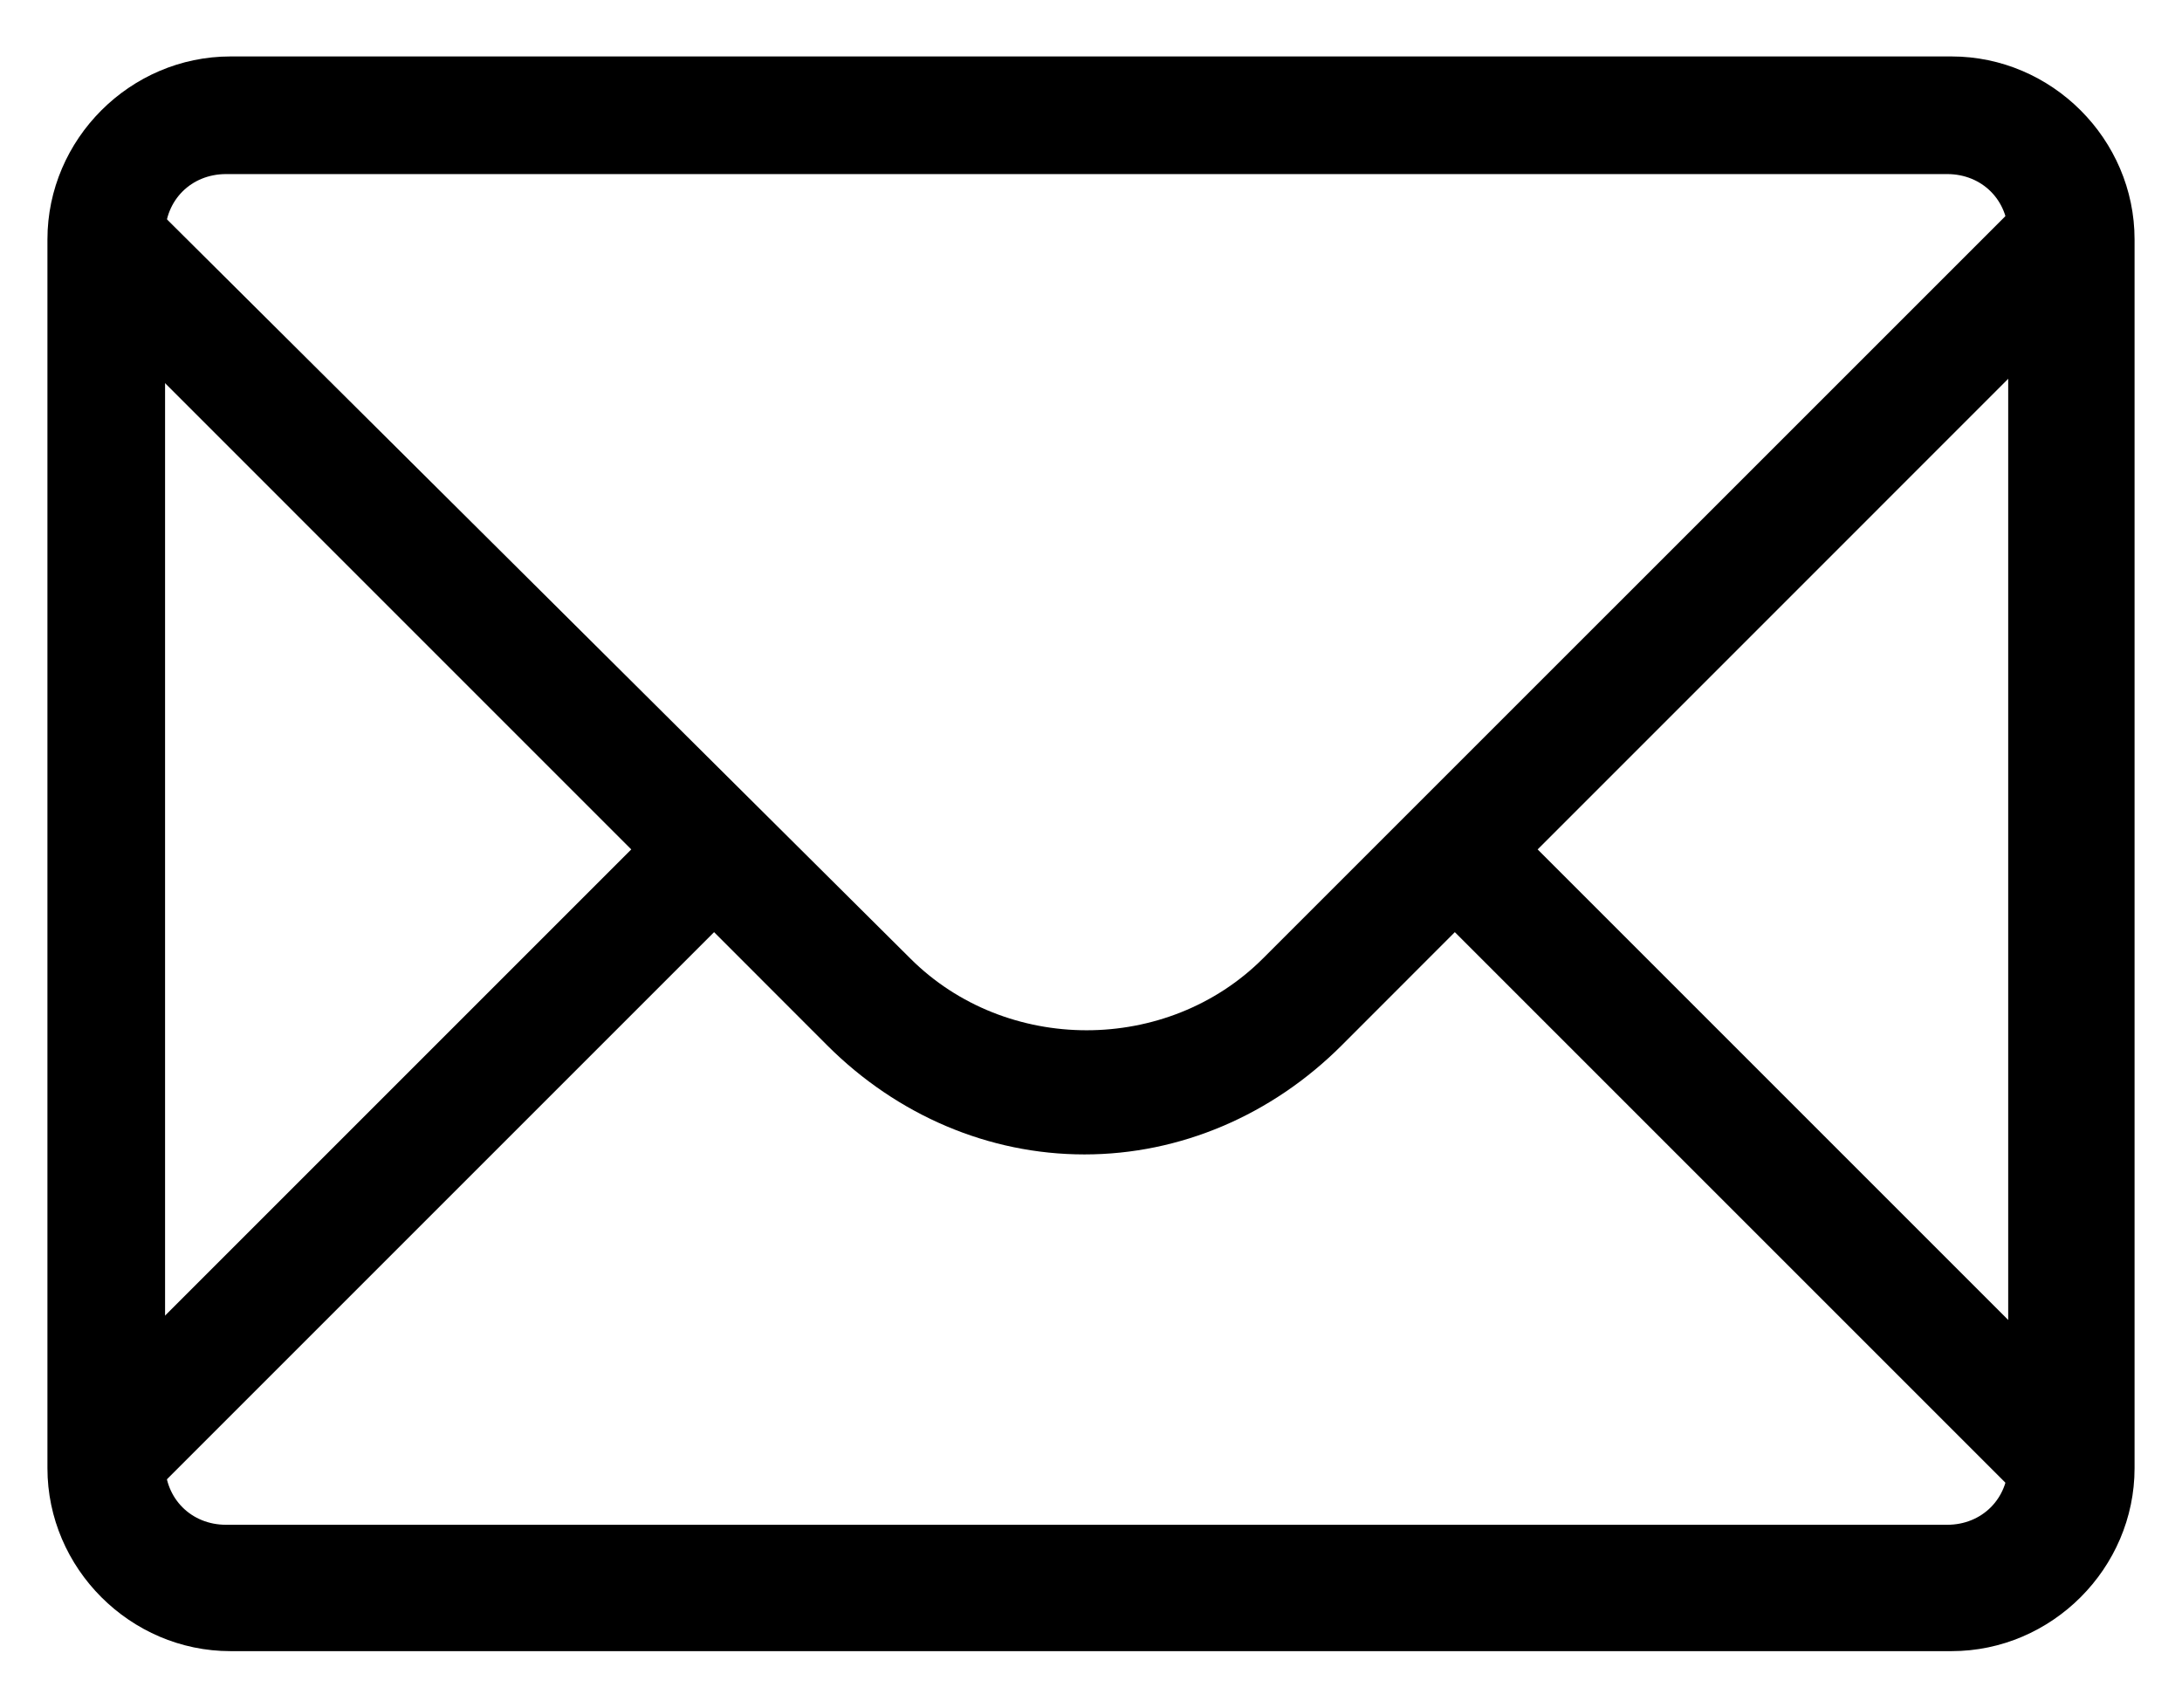 <svg width="23" height="18" viewBox="0 0 23 18" fill="none" xmlns="http://www.w3.org/2000/svg">
<path d="M22.27 2.891L21.398 2.019L13.314 10.102C12.304 11.113 10.604 11.113 9.594 10.102L1.51 2.064L0.638 2.937L6.654 8.954L0.638 14.97L1.51 15.843L7.527 9.826L8.721 11.021C9.456 11.755 10.421 12.169 11.431 12.169C12.441 12.169 13.406 11.755 14.141 11.021L15.335 9.826L21.352 15.843L22.224 14.97L16.208 8.954L22.27 2.891Z" fill="black"/>
<path d="M20.571 17.405H2.429C1.373 17.405 0.5 16.532 0.5 15.476V2.524C0.5 1.467 1.373 0.595 2.429 0.595H20.571C21.627 0.595 22.5 1.467 22.5 2.524V15.476C22.5 16.532 21.627 17.405 20.571 17.405ZM2.383 1.835C2.016 1.835 1.74 2.11 1.74 2.478V15.43C1.74 15.797 2.016 16.073 2.383 16.073H20.525C20.892 16.073 21.168 15.797 21.168 15.43V2.478C21.168 2.11 20.892 1.835 20.525 1.835H2.383Z" fill="black"/>
</svg>
